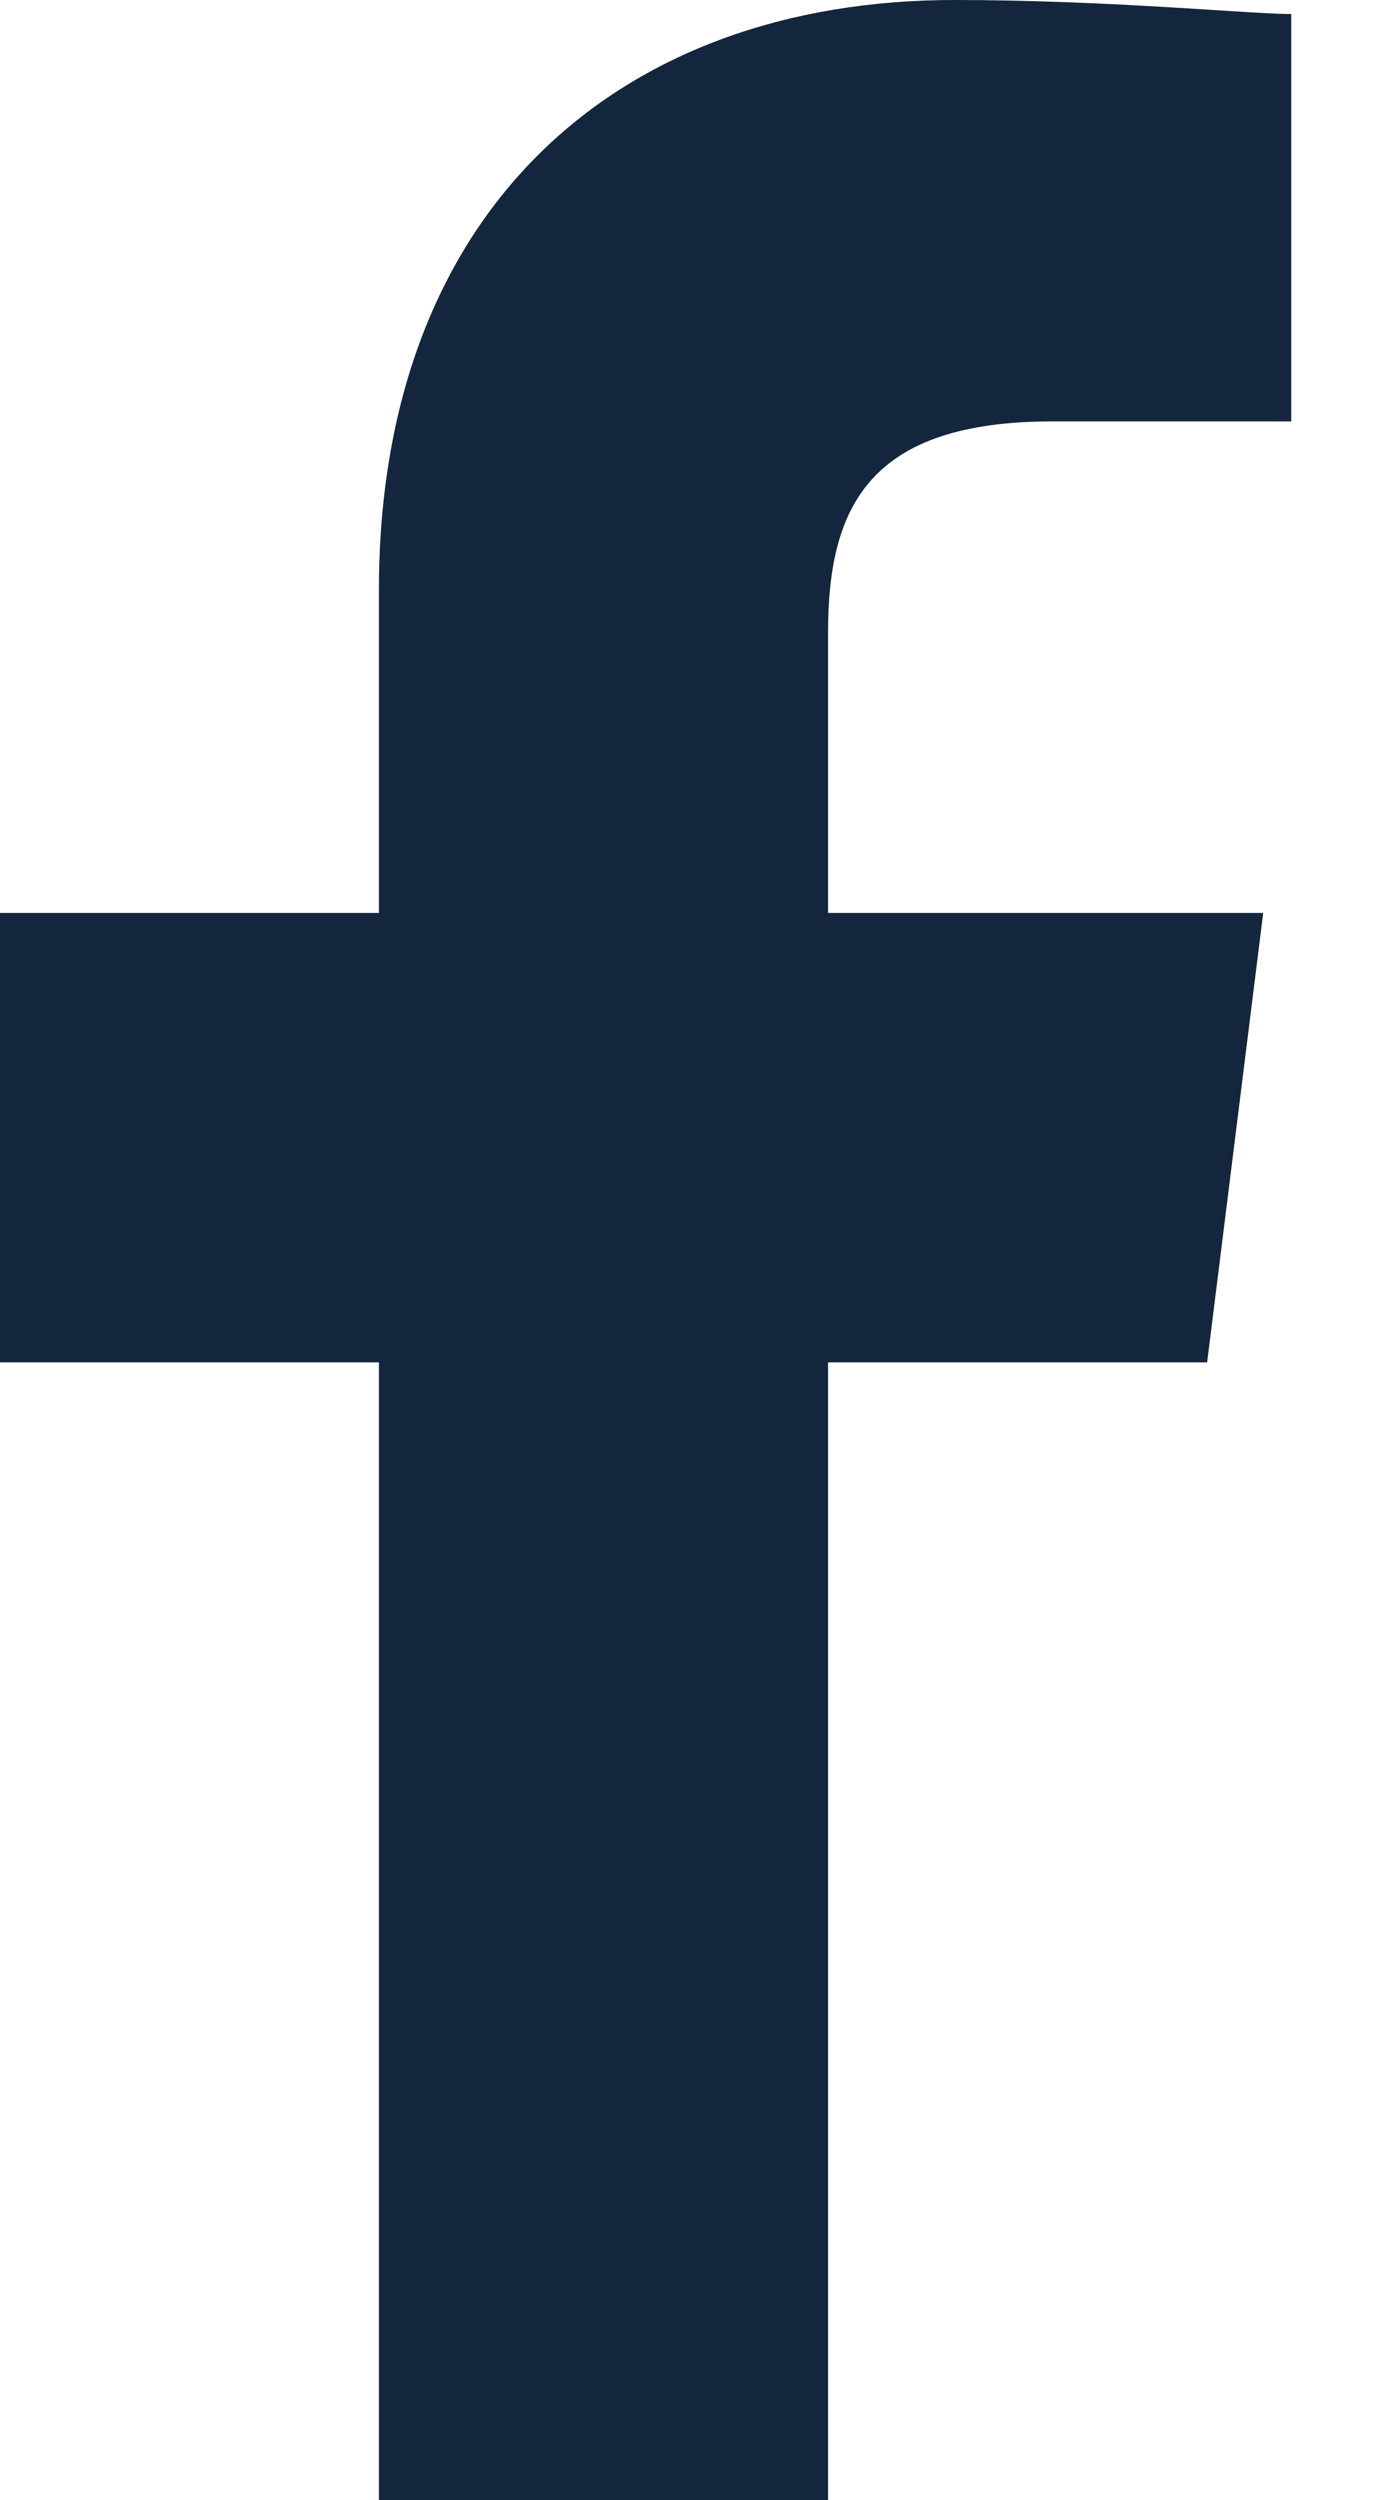 <svg width="10" height="18" viewBox="0 0 10 18" fill="none" xmlns="http://www.w3.org/2000/svg">
<path d="M5.966 18V9.809H8.697L9.101 6.573H5.966V4.551C5.966 3.64 6.27 3.034 7.584 3.034H9.303V0.101C9 0.101 7.989 0 6.876 0C4.449 0 2.73 1.517 2.73 4.247V6.573H0V9.809H2.73V18H5.966Z" fill="#13263D"/>
</svg>
